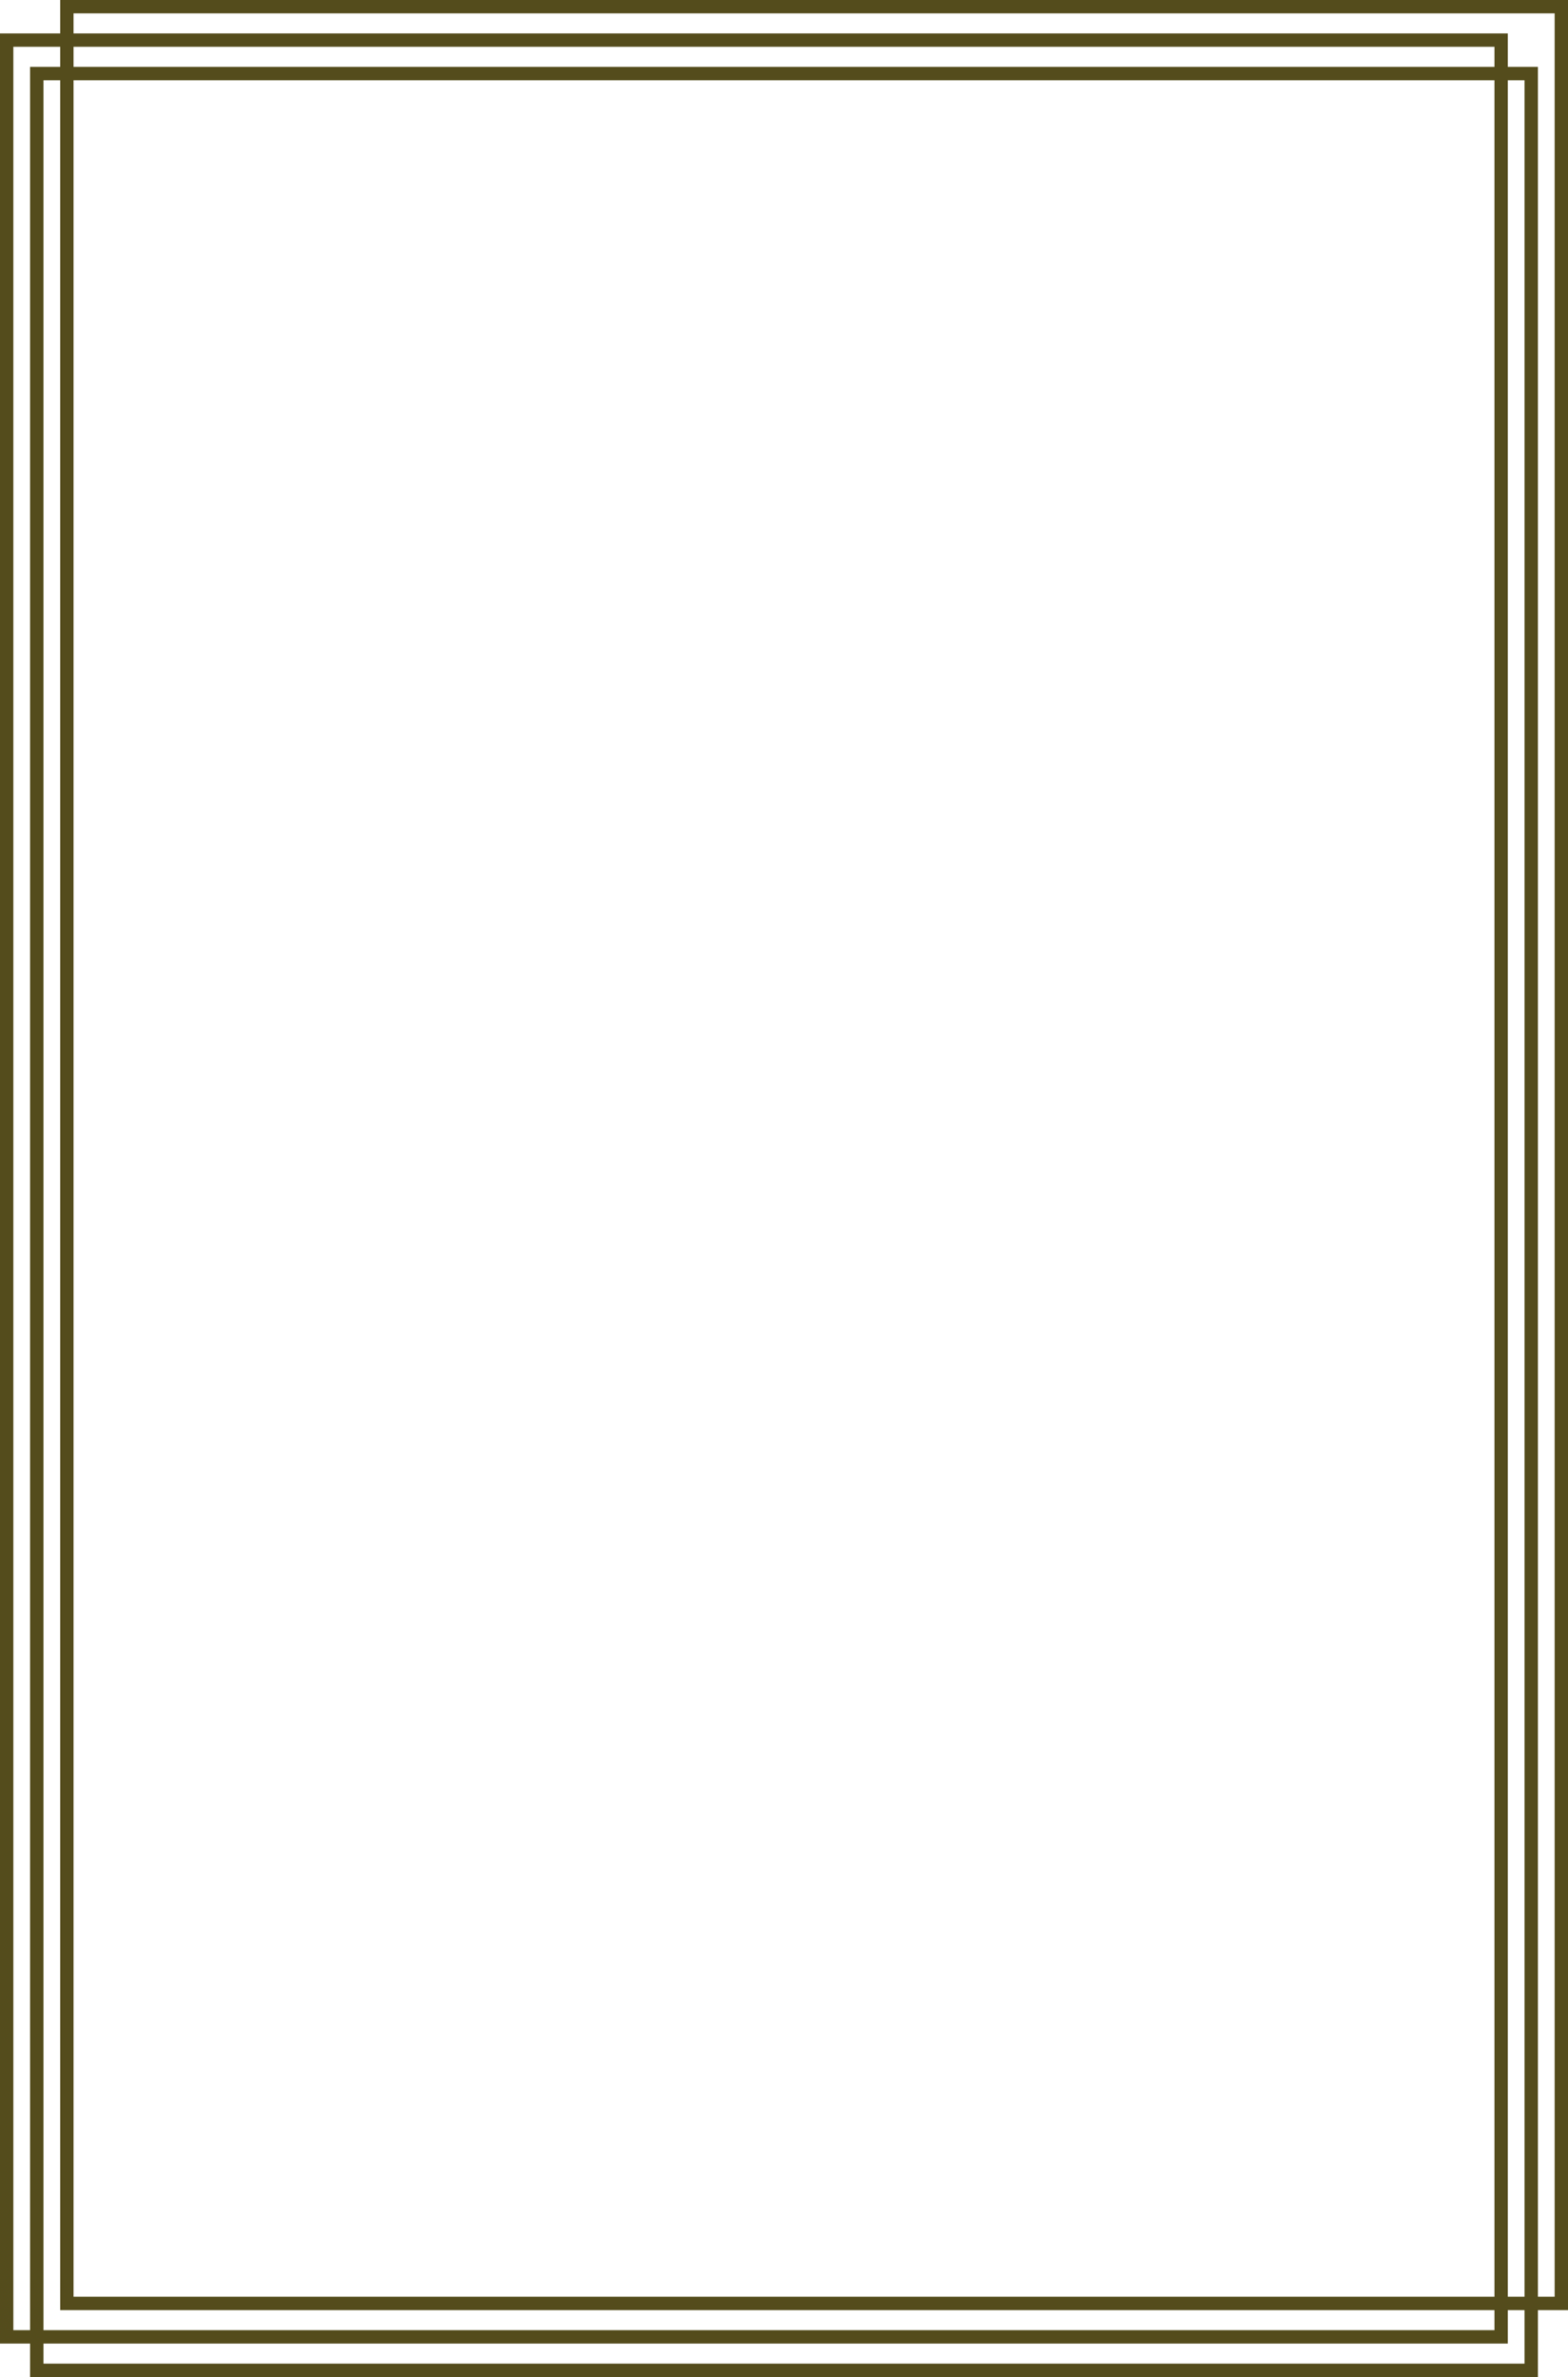 <?xml version="1.0" encoding="UTF-8" standalone="no"?><svg xmlns="http://www.w3.org/2000/svg" xmlns:xlink="http://www.w3.org/1999/xlink" fill="#000000" height="711" preserveAspectRatio="xMidYMid meet" version="1" viewBox="0.0 0.0 469.0 711.0" width="469" zoomAndPan="magnify"><g id="change1_3"><path d="M460,711H9V20h451V711z M13,707h443V24H13V707z" fill="#544c1c"/></g><g id="change1_1"><path d="M451,701H0V10h451V701z M4,697h443V14H4V697z" fill="#544c1c"/></g><g id="change1_2"><path d="M469,691H18V0h451V691z M22,687h443V4H22V687z" fill="#544c1c"/></g></svg>